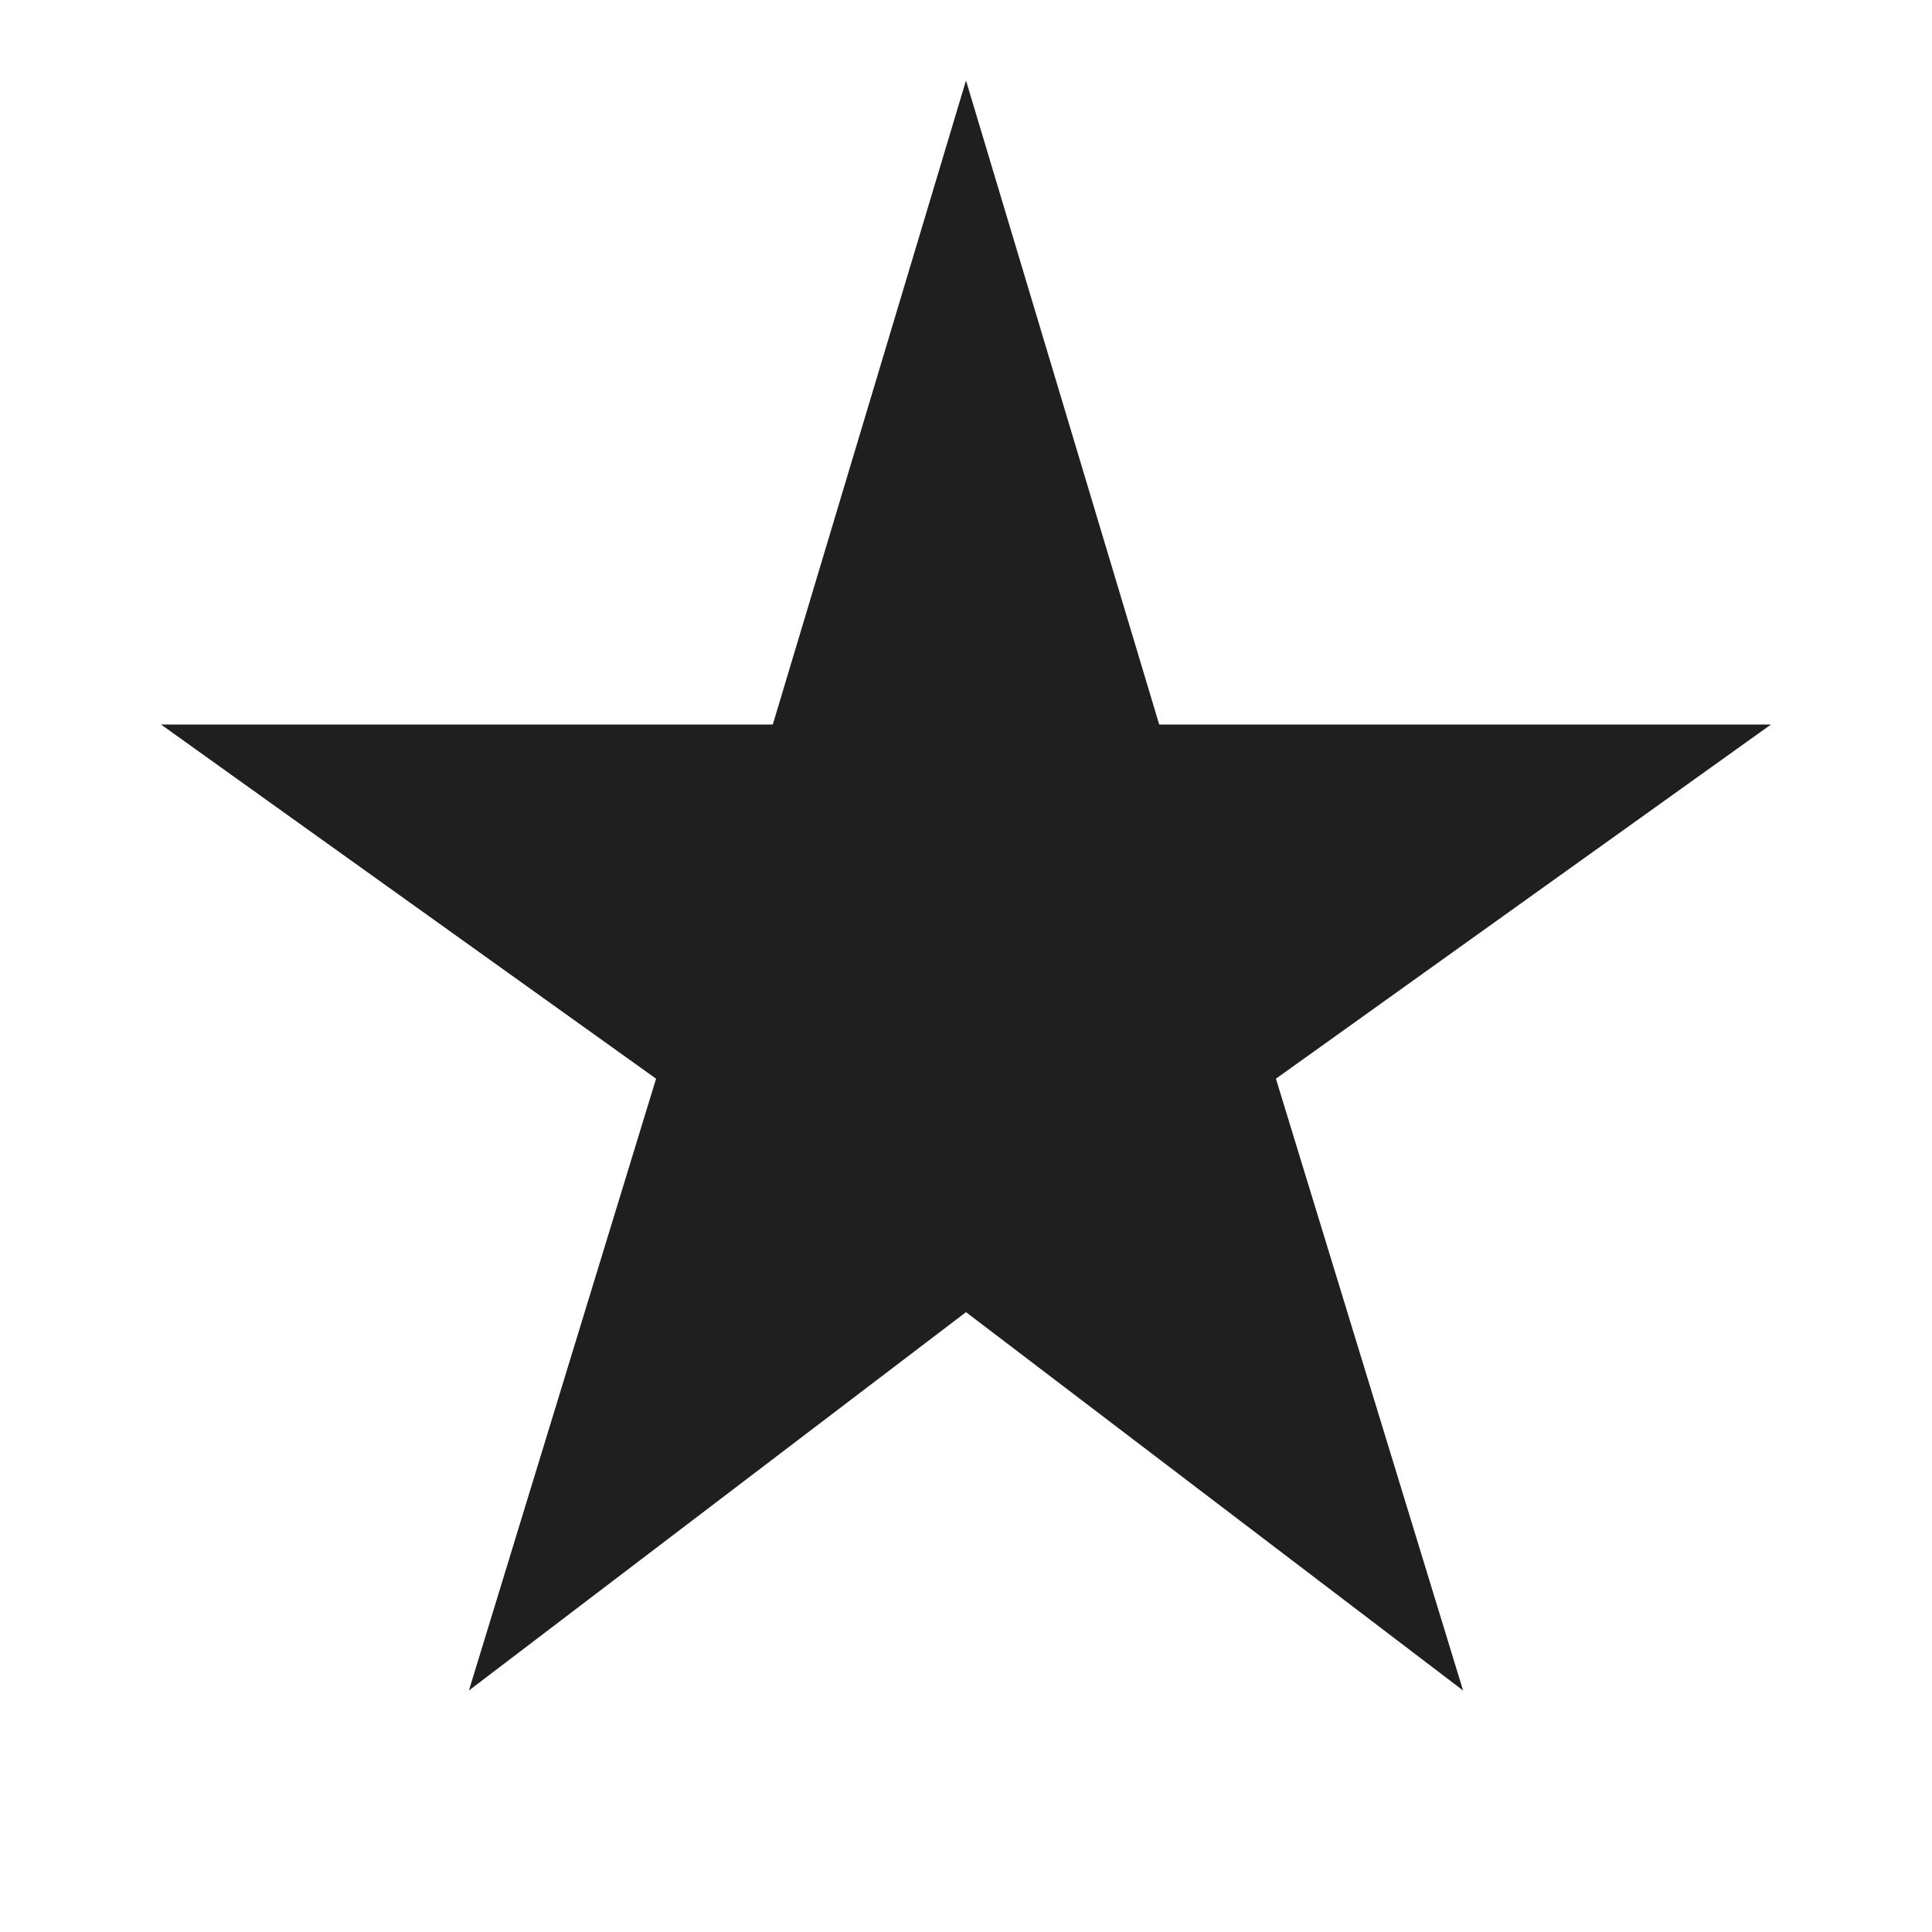 <svg xmlns="http://www.w3.org/2000/svg" height="24px" viewBox="0 -960 960 960" width="24px" fill="#1f1f1f"><path d="m233-120 93-304L80-600h304l96-320 96 320h304L634-424l93 304-247-188-247 188Z"/></svg>